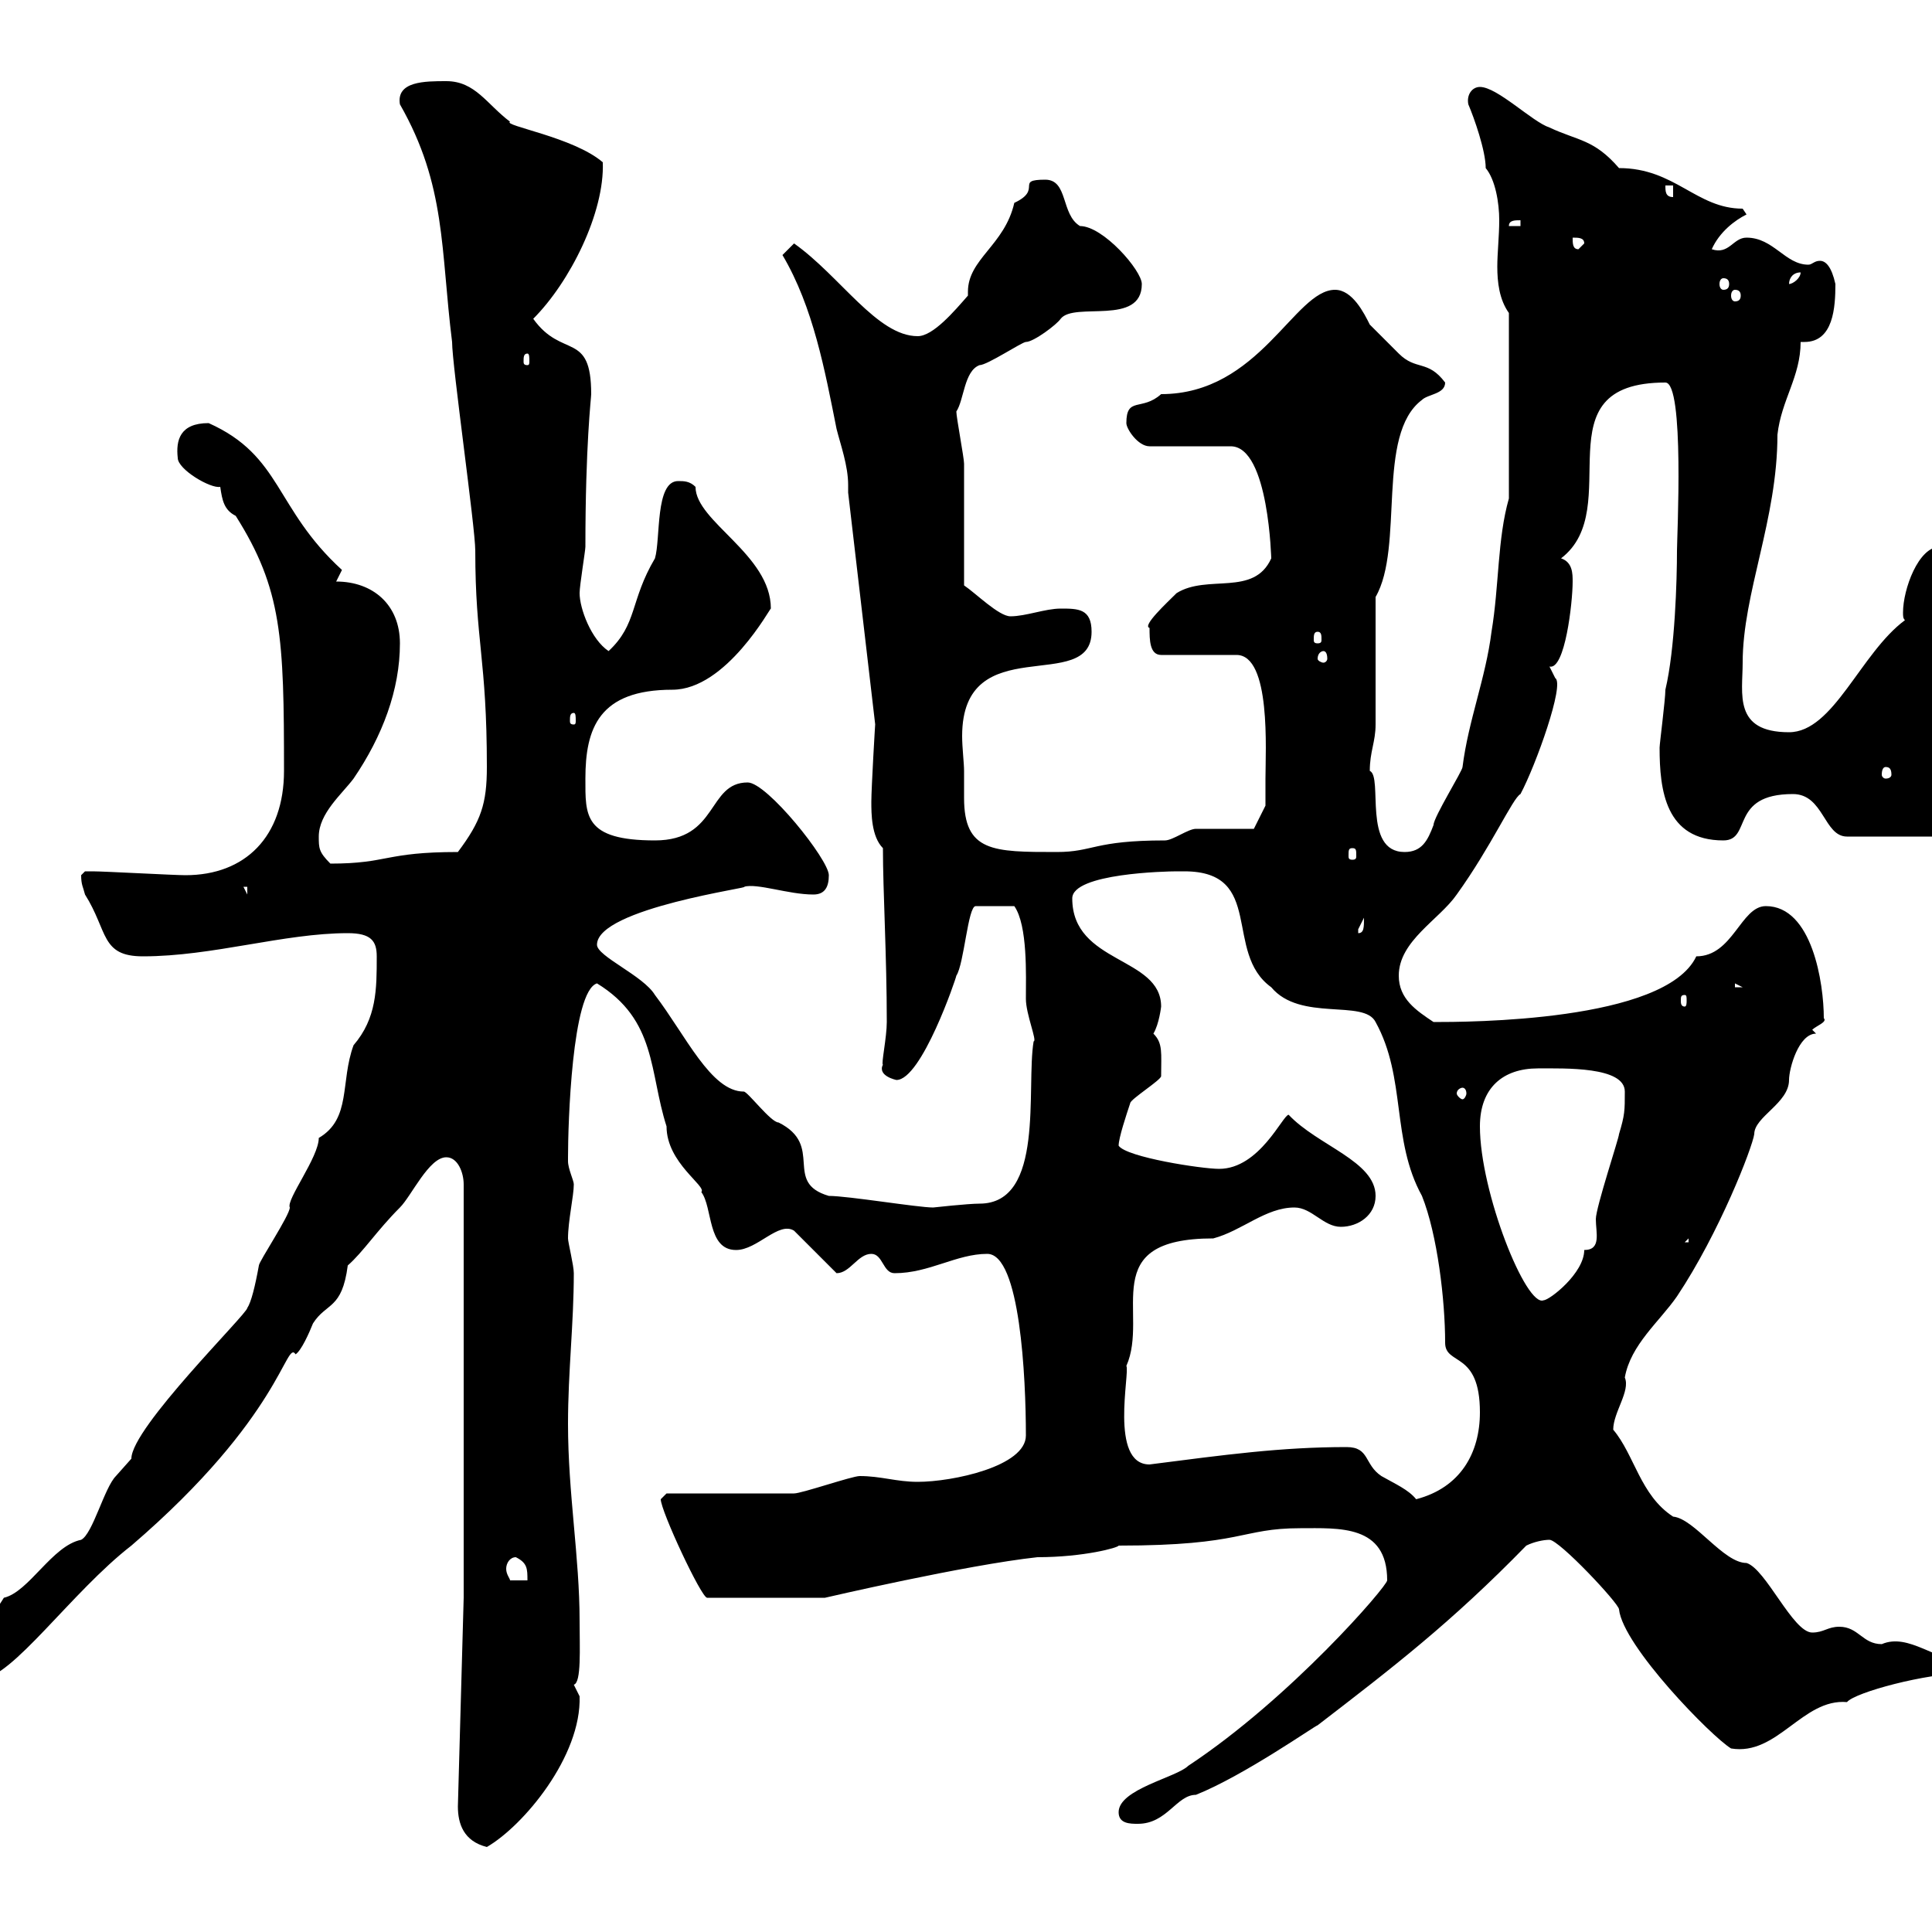 <svg xmlns="http://www.w3.org/2000/svg" xmlns:xlink="http://www.w3.org/1999/xlink" width="300" height="300"><path d="M71.10 280.50C71.10 283.20 72 285.90 75.60 286.80C81.30 283.50 90.30 272.70 90 263.40C90 263.40 89.10 261.60 89.10 261.60C90.30 261.30 90 255.90 90 251.70C90 241.80 88.20 231.90 88.20 221.10C88.20 213 89.10 205.50 89.10 197.70C89.10 196.50 88.20 192.90 88.20 192.30C88.20 189.60 89.10 185.70 89.10 183.90C89.10 183.30 88.20 181.50 88.20 180.30C88.20 179.70 88.20 179.70 88.20 179.70C88.20 174.60 88.80 153.90 92.70 152.70C102 158.40 100.80 166.50 103.50 174.90C103.50 180.60 109.80 184.20 108.90 185.10C110.70 187.50 109.80 194.10 114.30 194.10C117.60 194.10 120.90 189.60 123.30 191.10L129.90 197.70C132 197.70 133.20 194.70 135.30 194.70C137.10 194.70 137.10 197.70 138.90 197.70C144.30 197.70 148.50 194.70 153.30 194.70C158.40 194.70 159.30 213.90 159.30 222.90C159.30 227.70 147.90 230.10 142.50 230.10C139.20 230.10 136.80 229.20 133.50 229.20C132.30 229.20 124.50 231.90 123.30 231.90C120.90 231.90 106.20 231.90 103.50 231.90C103.50 231.90 102.60 232.80 102.60 232.80C102.60 234.60 108.90 248.10 109.80 248.10L128.10 248.10C128.10 248.10 150 243 161.10 241.80C168.30 241.80 173.70 240.30 173.70 240C193.20 240 192.60 237.30 201.90 237.30C207.90 237.30 215.40 236.70 215.40 245.40C215.40 246.30 200.40 263.70 184.50 274.20C182.70 276 173.70 277.80 173.70 281.40C173.70 283.20 175.50 283.20 176.70 283.20C181.20 283.20 182.70 278.70 185.70 278.70C193.20 275.70 204.30 267.90 204.60 267.90C216.30 258.90 225.30 252 237 240C238.20 239.40 239.70 239.10 240.60 239.10C242.10 239.10 251.40 249 251.40 249.90C252 255.60 265.80 269.70 268.80 271.50C276 272.70 279.90 263.70 286.80 264.30C288 262.80 299.10 259.80 305.40 259.80L305.40 258C300.60 258 296.40 253.50 292.20 255.30C289.20 255.30 288.60 252.60 285.60 252.60C283.80 252.60 283.20 253.50 281.40 253.50C278.40 253.50 274.20 243.60 271.20 242.70C267.60 242.70 263.10 235.80 259.80 235.50C254.70 232.20 253.80 225.90 250.50 222C250.50 219.30 253.20 216 252.30 213.90C253.20 208.80 257.70 205.20 260.40 201.30C267 191.40 272.10 178.20 272.40 176.10C272.40 173.40 277.80 171.30 277.80 167.70C277.80 165.90 279.30 160.50 282 160.50L281.40 159.90C282 159.30 283.80 158.70 283.20 158.10C283.20 152.70 281.40 140.70 274.20 140.70C270.30 140.70 269.10 148.50 263.40 148.50C258.60 158.70 227.70 158.70 222.60 158.70C219.90 156.90 217.20 155.10 217.20 151.50C217.20 146.10 223.50 142.80 226.20 138.90C231.60 131.40 234.90 123.90 236.10 123.30C238.50 118.80 243 106.20 241.50 105.30C241.50 105.30 240.60 103.50 240.60 103.50C243 104.10 244.20 93.60 244.20 90.30C244.20 89.10 244.20 87.30 242.40 86.70C252.60 78.90 238.80 59.40 258.60 59.40C261.60 59.40 260.40 83.40 260.40 85.50C260.40 90 260.10 100.80 258.60 107.10C258.60 108.60 257.70 115.50 257.70 116.10C257.70 122.70 258.60 130.50 267.60 130.50C272.10 130.50 268.50 123.30 278.40 123.30C283.20 123.30 283.20 129.90 286.80 129.90L301.80 129.90C303.60 129.90 305.40 128.70 305.40 126.90C305.40 118.80 303.30 117.30 301.80 102.90C301.80 97.20 303 92.10 303 85.50C303 84.90 301.80 84.90 301.20 84.90C297.90 84.90 295.50 91.50 295.50 95.10C295.50 95.70 295.50 96 295.80 96.30C288.90 101.40 284.70 113.70 277.80 113.70C269.10 113.70 270.60 107.70 270.60 102.90C270.60 92.10 276 80.70 276 67.50C276.60 62.10 279.60 58.50 279.60 53.10C279.90 53.10 280.20 53.10 280.20 53.10C284.70 53.10 285 47.70 285 44.10C284.40 41.40 283.50 40.50 282.60 40.50C281.70 40.50 281.40 41.10 280.80 41.10C277.20 41.10 275.40 36.90 271.20 36.90C269.10 36.90 268.50 39.60 265.80 38.70C267 36 269.40 34.20 271.20 33.30C271.20 33.30 270.60 32.40 270.60 32.40C263.40 32.40 260.10 26.10 251.40 26.10C247.50 21.60 245.10 21.90 240.60 19.80C237.90 18.90 232.50 13.50 229.80 13.50C228.60 13.50 227.70 14.70 228 16.20C228.90 18.30 230.70 23.40 230.70 26.10C232.20 27.90 232.80 31.50 232.80 34.20C232.80 36.60 232.50 39.30 232.50 41.40C232.50 43.80 232.80 46.50 234.30 48.60L234.30 77.40C232.50 83.70 232.80 90.90 231.60 98.10C230.70 105.30 228 111.90 227.10 119.10C227.10 119.70 222.60 126.90 222.60 128.10C221.70 130.50 220.80 132.30 218.10 132.30C211.50 132.30 214.80 120.60 212.70 119.70C212.70 116.70 213.60 115.20 213.60 112.50C213.60 110.10 213.60 95.70 213.60 92.70C218.10 84.90 213.60 67.50 220.80 62.10C221.70 61.20 224.40 61.20 224.40 59.40C221.70 55.80 219.90 57.60 217.20 54.90C216.30 54 213.60 51.30 212.70 50.40C211.80 48.60 210 45 207.30 45C201 45 195.60 61.20 180.30 61.20C177.30 63.90 174.90 61.50 174.90 65.70C174.90 66.60 176.70 69.30 178.50 69.30L191.10 69.30C197.10 69.30 197.40 87.30 197.40 86.70C194.70 92.70 187.50 89.10 182.70 92.10C181.20 93.60 177.30 97.20 178.50 97.50C178.50 99.30 178.50 101.70 180.30 101.70L192 101.70C197.40 101.70 196.50 116.70 196.50 120.90C196.50 121.50 196.50 125.10 196.50 125.10L194.70 128.70C193.80 128.70 187.50 128.70 185.70 128.70C184.50 128.70 182.10 130.50 180.90 130.50C169.80 130.50 169.80 132.30 164.10 132.30C154.20 132.30 149.70 132.30 149.70 123.90C149.70 122.40 149.70 120.90 149.70 119.70C149.70 118.50 149.40 116.10 149.40 114.30C149.40 97.50 169.50 108 169.50 98.10C169.50 94.50 167.40 94.50 164.70 94.50C162.30 94.50 159.30 95.70 156.90 95.70C155.10 95.70 151.50 92.10 149.70 90.90C149.70 88.50 149.70 74.70 149.70 72C149.70 71.10 148.50 64.80 148.50 63.90C149.70 62.10 149.70 57.60 152.10 56.70C153.30 56.70 158.70 53.10 159.30 53.10C160.50 53.10 164.10 50.40 164.70 49.50C166.80 46.80 177.30 50.70 177.30 44.10C177.30 42 171.30 35.10 167.70 35.10C164.70 33.30 165.90 27.90 162.30 27.90C157.50 27.90 162 29.40 157.50 31.50C156 38.10 150.30 40.20 150.30 45.30C150.30 45.60 150.30 45.60 150.30 45.90C148.20 48.30 144.90 52.20 142.50 52.20C136.20 52.20 130.50 42.90 123.30 37.80C123.30 37.80 121.50 39.60 121.50 39.60C126.30 47.70 128.10 57.60 129.90 66.60C130.50 69 131.70 72.30 131.70 75.30C131.70 75.60 131.70 76.20 131.70 76.50L135.90 112.50C135.90 112.20 135.30 122.40 135.30 124.50C135.30 126.30 135.30 129.90 137.10 131.70C137.10 138.30 137.70 148.50 137.70 158.70C137.70 161.10 136.80 165.30 137.10 165.30C136.20 167.10 139.20 167.70 139.20 167.70C143.10 167.70 148.50 151.80 148.50 151.50C149.70 149.70 150.30 140.70 151.50 140.70L157.50 140.70C159.60 143.70 159.30 151.50 159.30 155.10C159.30 157.50 161.10 161.70 160.50 161.70C159.30 168.90 162.30 186.90 152.10 186.90C150.30 186.90 144.90 187.50 144.90 187.50C142.50 187.50 131.70 185.70 128.70 185.70C121.50 183.60 128.10 177.90 120.90 174.30C119.70 174.30 116.10 169.50 115.50 169.50C110.40 169.50 106.50 160.80 101.70 154.50C99.90 151.50 92.70 148.50 92.70 146.70C92.70 141 117.60 137.70 115.50 137.70C117.60 137.10 122.40 138.90 126.30 138.90C128.10 138.90 128.70 137.70 128.70 135.90C128.70 133.50 119.10 121.50 116.10 121.50C109.80 121.50 111.60 130.50 101.70 130.50C90.60 130.50 90.90 126.60 90.90 120.90C90.90 113.10 93 107.10 104.40 107.10C112.80 107.10 119.70 94.20 119.70 94.50C119.70 86.10 108 81 108 75.60C107.10 74.70 106.20 74.70 105.30 74.70C101.70 74.70 102.60 83.70 101.70 86.70C97.80 93.30 99 96.90 94.50 101.10C91.80 99.30 90 94.50 90 92.10C90 90.90 90.90 85.50 90.90 84.90C90.90 69 91.80 61.80 91.80 61.20C91.80 51.30 87.30 55.80 82.80 49.50C88.50 43.80 93.90 33 93.60 25.20C89.10 21.30 78 19.50 79.20 18.90C75.60 16.20 73.80 12.60 69.30 12.60C66 12.60 61.50 12.60 62.10 16.20C69.30 28.80 68.40 38.70 70.20 53.10C70.20 56.70 73.80 81.90 73.80 85.50C73.80 99.60 75.60 102.30 75.60 119.10C75.60 124.80 74.70 127.50 71.10 132.30C59.70 132.30 60.30 134.10 51.30 134.10C49.50 132.30 49.50 131.70 49.50 129.90C49.50 126.30 53.10 123.30 54.90 120.90C59.40 114.30 62.10 107.10 62.10 99.90C62.10 93.90 57.90 90.30 52.20 90.30C52.20 90.30 53.10 88.50 53.10 88.50C42.60 78.90 43.80 70.80 32.40 65.70C27.90 65.70 27.30 68.40 27.60 71.10C27.60 72.90 32.70 75.90 34.20 75.60C34.50 77.70 34.80 79.20 36.60 80.10C43.80 91.50 44.10 99 44.10 119.70C44.10 129.90 38.10 135.90 28.80 135.90C27 135.90 16.20 135.30 14.40 135.30C14.40 135.30 14.40 135.30 13.20 135.30C13.20 135.30 12.60 135.90 12.60 135.90C12.60 137.40 12.90 137.70 13.20 138.90C16.80 144.60 15.60 148.50 22.20 148.50C33 148.50 44.10 144.90 54 144.90C57.60 144.90 58.50 146.10 58.50 148.50C58.50 153.60 58.50 158.10 54.90 162.30C52.80 168 54.60 173.70 49.50 176.70C49.50 179.70 44.40 186.30 45 187.50C45 188.70 40.20 195.90 40.20 196.50C39.60 199.80 39 202.20 38.40 203.10C38.40 204 20.40 221.70 20.40 226.50C20.40 226.50 18 229.20 18 229.20C16.20 231 14.40 238.20 12.60 239.10C8.10 240 4.50 247.20 0.60 248.10C-1.80 252-5.40 255.90-5.40 258.90C-5.40 260.70-4.80 260.70-3 260.70C1.80 260.70 11.10 247.20 20.40 240C43.80 219.90 44.40 207.90 45.90 210.30C46.80 209.70 48 207 48.60 205.50C50.70 202.20 53.10 203.40 54 196.50C56.40 194.40 58.50 191.10 62.10 187.50C63.90 185.70 66.60 179.70 69.30 179.70C71.10 179.70 72 182.10 72 183.90L72 248.10ZM80.10 241.80C81.90 242.70 81.90 243.60 81.90 245.40L79.20 245.40C79.20 245.10 78.60 244.50 78.60 243.60C78.60 242.70 79.20 241.80 80.10 241.80ZM209.10 224.70C198.90 224.70 190.20 225.90 178.50 227.40C172.20 227.40 175.50 213 174.90 212.10C178.50 204 170.10 192.30 188.40 192.30C192.90 191.10 196.50 187.50 201 187.50C203.70 187.50 205.50 190.50 208.20 190.50C210.90 190.50 213.60 188.70 213.60 185.70C213.60 180.30 204.60 177.90 200.10 173.10C199.20 173.10 195.60 181.50 189.30 181.50C186.60 181.50 174.90 179.70 173.70 177.90C173.70 176.70 174.90 173.10 175.50 171.30C175.50 170.70 180.30 167.70 180.30 167.10C180.30 163.50 180.60 162 179.10 160.50C180 159 180.30 156.30 180.30 156.30C180.30 148.50 166.50 149.70 166.50 139.50C166.50 135.60 181.20 135.30 182.70 135.30C182.70 135.30 182.70 135.30 183.90 135.30C196.50 135.30 189.90 147.90 197.40 153.30C201.90 158.70 211.80 155.10 213.60 158.70C218.40 167.40 216 177 220.80 185.70C223.20 191.70 224.40 201.90 224.40 208.50C224.40 212.10 229.80 209.70 229.80 219.30C229.80 225.60 226.80 231 219.90 232.80C218.70 231.30 216.60 230.40 214.50 229.20C211.80 227.40 212.70 224.70 209.10 224.70ZM229.80 174.90C229.80 168.90 233.40 165.90 238.80 165.90C243 165.90 252.30 165.60 252.30 169.50C252.30 172.50 252.30 173.10 251.40 176.10C251.40 176.70 247.80 187.50 247.80 189.30C247.80 191.40 248.70 194.10 246 194.10C246 197.70 240.60 201.90 239.70 201.90C237 203.10 229.80 185.10 229.80 174.90ZM262.20 192.30L262.20 192.90L261.60 192.90ZM227.10 168.90C227.40 168.90 227.70 169.20 227.70 169.80C227.70 170.10 227.40 170.70 227.10 170.70C226.80 170.70 226.20 170.10 226.20 169.80C226.20 169.20 226.80 168.90 227.10 168.90ZM261.60 154.50C261.90 154.50 261.90 154.80 261.90 155.40C261.90 155.70 261.90 156.30 261.60 156.30C261 156.30 261 155.70 261 155.40C261 154.80 261 154.50 261.60 154.50ZM269.40 152.70L270.60 153.30L269.40 153.30ZM211.80 142.50C211.80 144 211.80 144.90 210.90 144.90C210.90 144.90 210.90 144.90 210.90 144.30C210.90 144.30 211.80 142.50 211.80 142.50ZM37.80 137.70L38.40 137.70L38.40 138.90ZM210 131.70C210.60 131.70 210.60 132 210.60 132.90C210.60 133.20 210.60 133.50 210 133.50C209.40 133.50 209.40 133.20 209.40 132.90C209.40 132 209.40 131.70 210 131.70ZM292.80 119.10C293.40 119.10 293.70 119.40 293.70 120.30C293.70 120.60 293.40 120.90 292.80 120.90C292.50 120.90 292.20 120.60 292.20 120.30C292.20 119.40 292.50 119.10 292.80 119.10ZM89.10 110.70C89.40 110.70 89.40 111.30 89.40 111.90C89.40 112.20 89.40 112.50 89.10 112.50C88.50 112.50 88.50 112.20 88.50 111.90C88.50 111.30 88.50 110.70 89.10 110.70ZM205.50 101.10C205.80 101.10 206.10 101.40 206.10 102.30C206.10 102.60 205.80 102.90 205.50 102.90C205.20 102.90 204.60 102.60 204.60 102.30C204.60 101.40 205.20 101.10 205.50 101.10ZM204.60 98.10C205.20 98.10 205.20 98.70 205.20 99.30C205.20 99.60 205.20 99.90 204.60 99.90C204 99.90 204 99.60 204 99.30C204 98.70 204 98.10 204.60 98.10ZM81.90 54.90C82.20 54.90 82.20 55.50 82.20 56.10C82.20 56.40 82.20 56.70 81.90 56.70C81.30 56.70 81.30 56.40 81.30 56.10C81.30 55.50 81.30 54.90 81.90 54.90ZM269.40 45C270 45 270.30 45.30 270.30 45.90C270.30 46.50 270 46.80 269.40 46.80C269.10 46.80 268.80 46.50 268.80 45.90C268.80 45.30 269.10 45 269.40 45ZM267.60 43.20C268.20 43.20 268.50 43.50 268.50 44.10C268.50 44.70 268.20 45 267.60 45C267.30 45 267 44.70 267 44.10C267 43.50 267.30 43.20 267.60 43.20ZM279.60 42.30C279.60 43.20 278.40 44.10 277.80 44.10C277.80 43.20 278.40 42.30 279.60 42.30ZM244.20 36.90C245.10 36.90 246 36.90 246 37.80L245.10 38.70C244.20 38.70 244.20 37.80 244.20 36.90ZM236.10 34.20L236.10 35.10L234.30 35.10C234.30 34.20 235.20 34.20 236.10 34.20ZM258.60 28.80L259.80 28.80L259.80 30.60C258.60 30.60 258.60 29.70 258.60 28.80Z"/></svg>